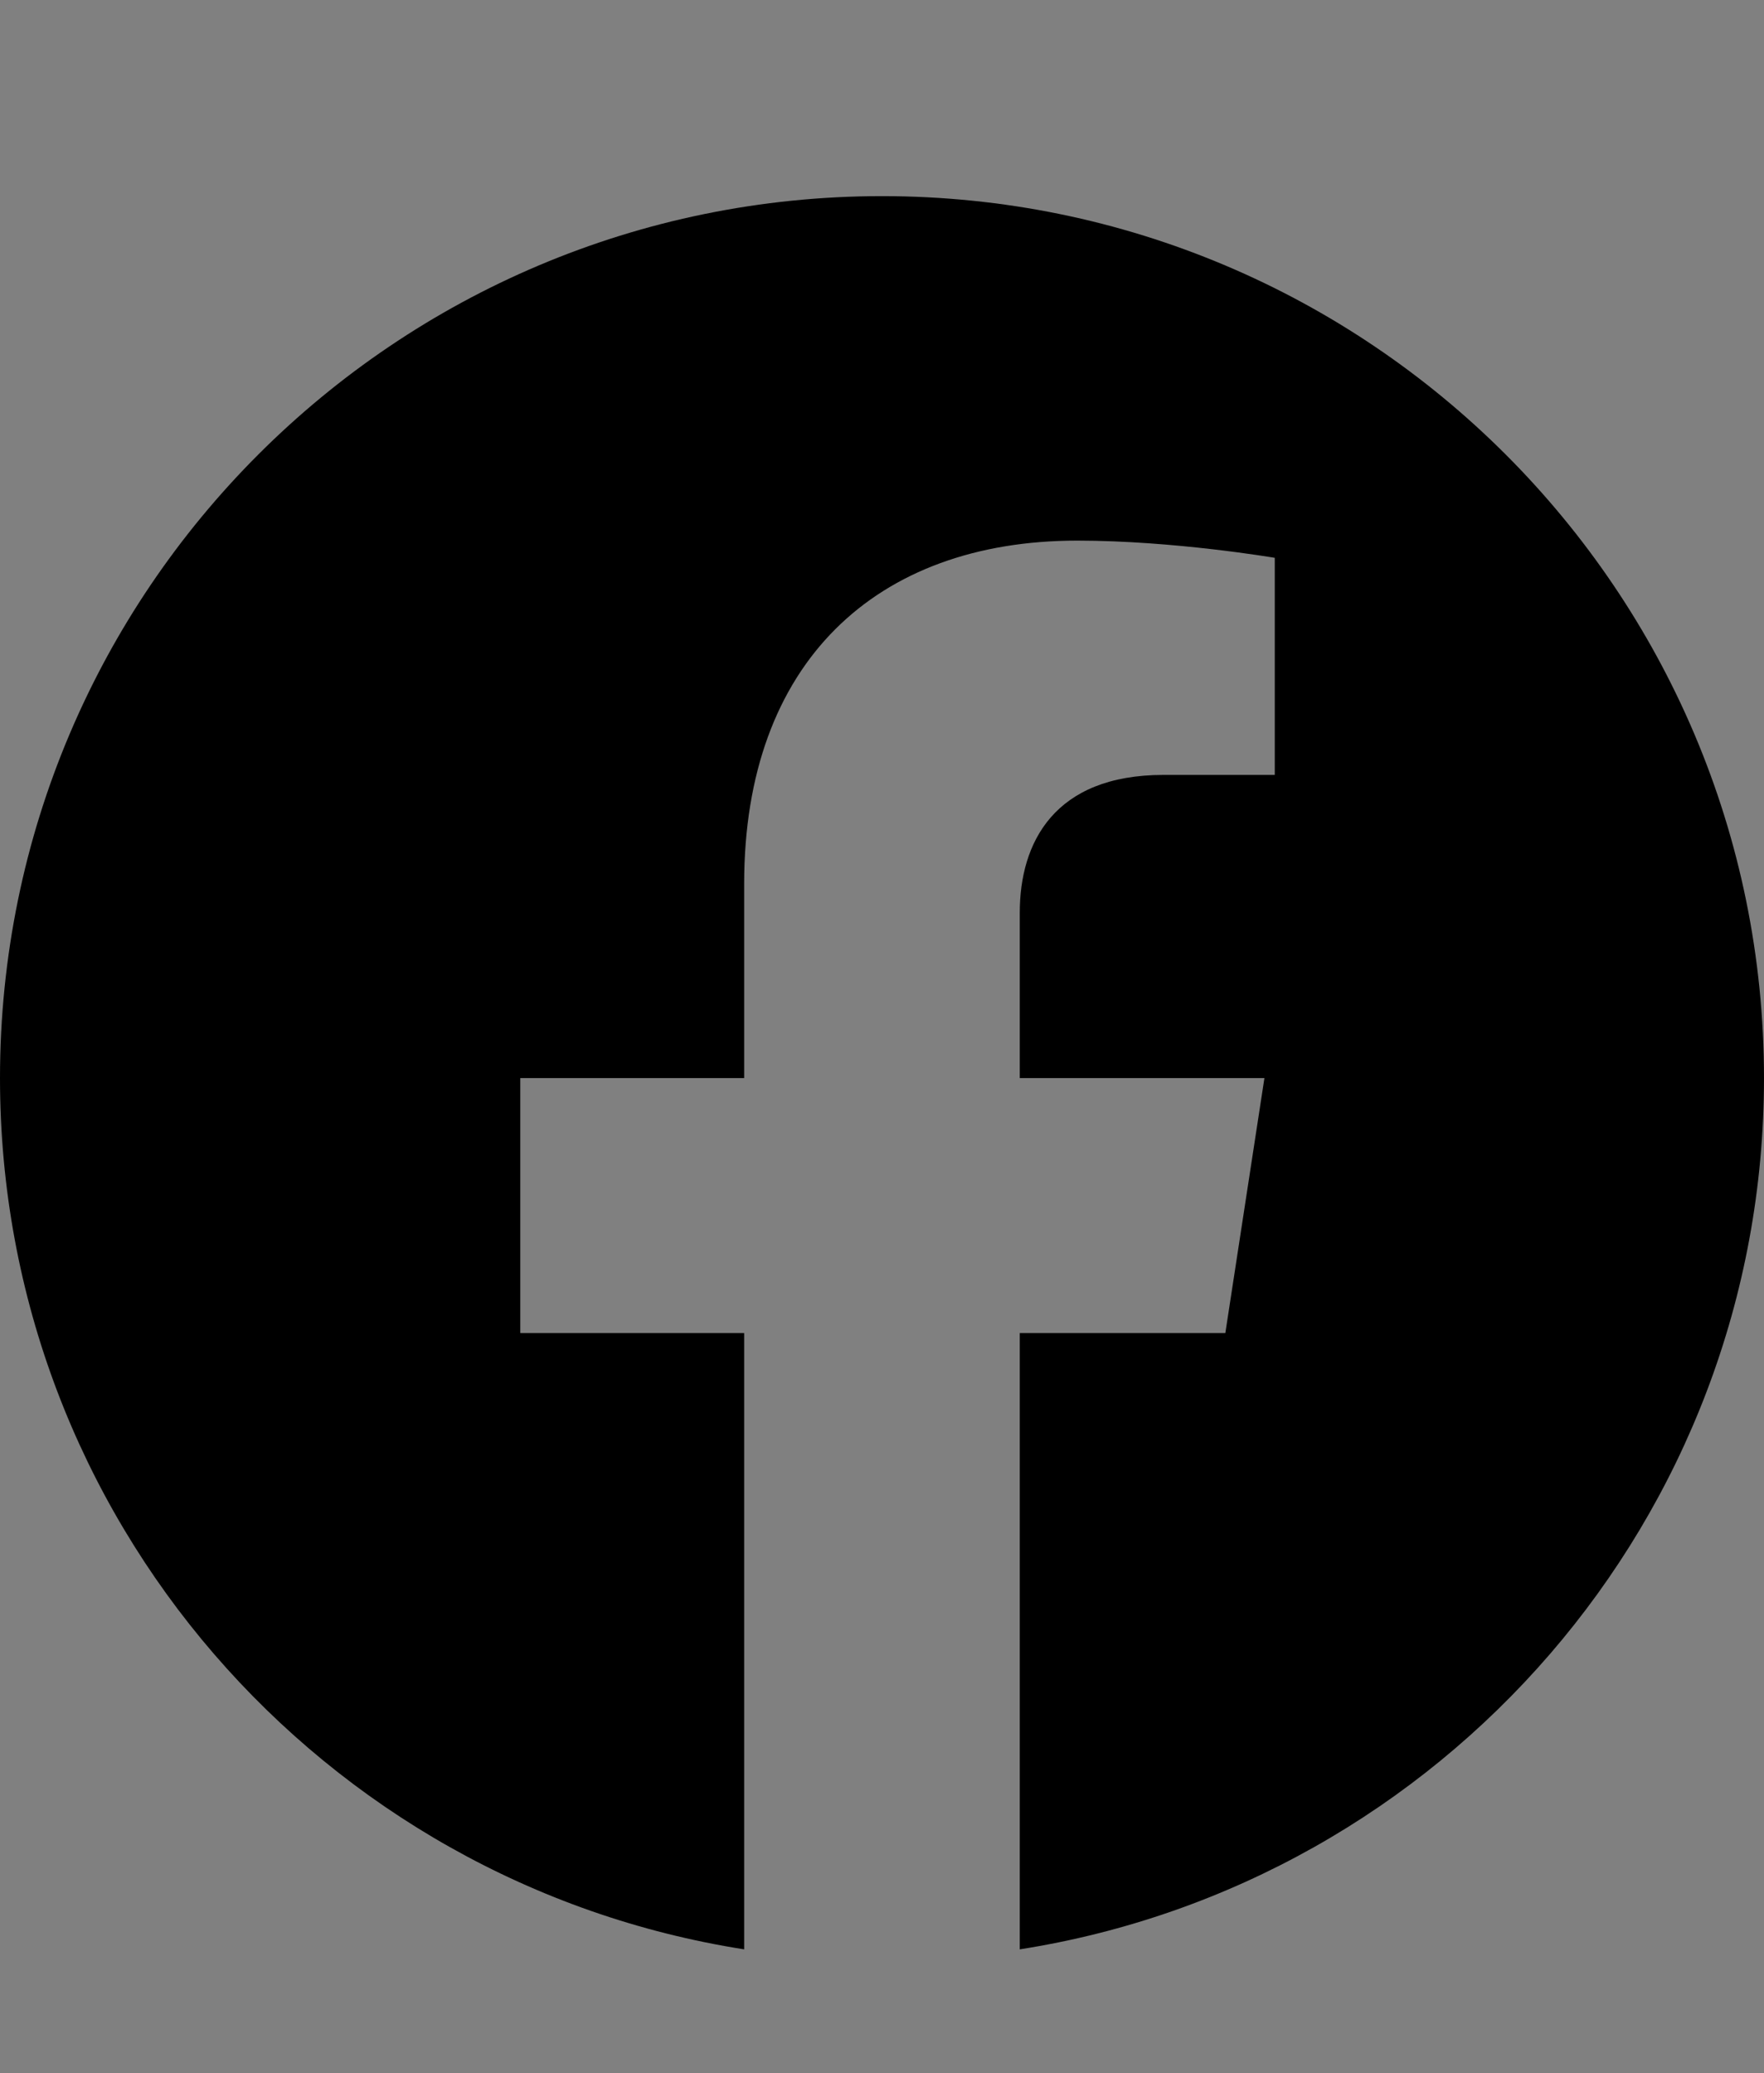<?xml version="1.0" encoding="iso-8859-1"?>
<!-- Generator: Adobe Illustrator 16.0.0, SVG Export Plug-In . SVG Version: 6.00 Build 0)  -->
<!DOCTYPE svg PUBLIC "-//W3C//DTD SVG 1.1//EN" "http://www.w3.org/Graphics/SVG/1.1/DTD/svg11.dtd">
<svg version="1.1" id="Layer_1" xmlns="http://www.w3.org/2000/svg" xmlns:xlink="http://www.w3.org/1999/xlink" x="0px" y="0px"
	 width="26.945px" height="31.667px" viewBox="0 0 26.945 31.667" enable-background="new 0 0 26.945 31.667" xml:space="preserve">
<rect x="0" y="0" width="26.945" height="31.667" fill="#808080" stroke="none"/>
<path d="M76.332,2.914c-7.441,0-13.473,6.032-13.473,13.474c0,7.439,6.032,13.472,13.473,13.472c7.44,0,13.473-6.032,13.473-13.472
	C89.804,8.946,83.771,2.914,76.332,2.914"/>
<path fill-rule="evenodd" clip-rule="evenodd" fill="#FFFFFF" d="M82.413,10.271c-1.613-1.614-3.759-2.505-6.045-2.506
	c-4.711,0-8.545,3.832-8.547,8.543c-0.001,1.506,0.393,2.977,1.141,4.271l-1.213,4.428l4.531-1.187
	c1.248,0.679,2.654,1.039,4.084,1.039h0.004c4.71,0,8.544-3.833,8.546-8.543C84.915,14.034,84.026,11.886,82.413,10.271
	 M76.367,23.416h-0.003c-1.275,0-2.525-0.341-3.616-0.989l-0.259-0.152L69.8,22.978l0.718-2.62l-0.169-0.27
	c-0.711-1.131-1.086-2.437-1.086-3.779c0.001-3.915,3.188-7.101,7.106-7.101c1.898,0,3.682,0.741,5.023,2.082
	c1.341,1.342,2.079,3.127,2.079,5.025C83.469,20.23,80.282,23.416,76.367,23.416 M80.263,18.097
	c-0.213-0.105-1.263-0.623-1.459-0.693c-0.196-0.072-0.338-0.107-0.48,0.105c-0.143,0.215-0.552,0.695-0.677,0.838
	c-0.124,0.144-0.249,0.16-0.462,0.054c-0.214-0.107-0.902-0.332-1.718-1.06c-0.635-0.565-1.063-1.265-1.187-1.479
	c-0.125-0.214-0.014-0.329,0.093-0.437c0.096-0.096,0.214-0.249,0.32-0.374c0.107-0.125,0.143-0.214,0.214-0.355
	c0.071-0.143,0.036-0.268-0.018-0.374c-0.053-0.107-0.48-1.158-0.658-1.585c-0.174-0.416-0.35-0.361-0.481-0.367
	c-0.124-0.005-0.267-0.007-0.409-0.007s-0.374,0.053-0.57,0.267c-0.195,0.213-0.747,0.731-0.747,1.781
	c0,1.051,0.765,2.065,0.872,2.208c0.107,0.142,1.506,2.299,3.648,3.224c0.51,0.22,0.907,0.353,1.218,0.449
	c0.511,0.162,0.977,0.14,1.345,0.085c0.41-0.061,1.263-0.516,1.441-1.014c0.178-0.5,0.178-0.928,0.125-1.017
	C80.62,18.257,80.478,18.205,80.263,18.097"/>
<path d="M37.897,21.389c0.155,0.396,0.338,0.679,0.635,0.976c0.297,0.298,0.58,0.48,0.975,0.636
	c0.299,0.114,0.749,0.254,1.575,0.292c0.895,0.04,1.163,0.049,3.428,0.049c2.265,0,2.534-0.009,3.428-0.049
	c0.827-0.038,1.276-0.178,1.575-0.292c0.396-0.155,0.679-0.338,0.976-0.636c0.296-0.297,0.48-0.58,0.634-0.976
	c0.116-0.298,0.254-0.748,0.292-1.575c0.041-0.894,0.05-1.163,0.05-3.428c0-2.264-0.009-2.533-0.05-3.427
	c-0.038-0.827-0.176-1.277-0.292-1.575c-0.154-0.396-0.338-0.679-0.634-0.977c-0.297-0.297-0.58-0.48-0.976-0.635
	c-0.299-0.115-0.748-0.254-1.575-0.292c-0.894-0.04-1.163-0.049-3.428-0.049c-2.265,0-2.533,0.009-3.428,0.049
	c-0.826,0.038-1.276,0.177-1.575,0.292c-0.395,0.154-0.678,0.338-0.975,0.635c-0.297,0.298-0.48,0.58-0.635,0.977
	c-0.116,0.298-0.254,0.748-0.292,1.575c-0.04,0.894-0.049,1.163-0.049,3.427c0,2.265,0.009,2.534,0.049,3.428
	C37.643,20.641,37.781,21.091,37.897,21.389 M49.038,10.841c0.562,0,1.018,0.455,1.018,1.017c0,0.563-0.456,1.02-1.018,1.02
	s-1.018-0.456-1.018-1.02C48.02,11.296,48.476,10.841,49.038,10.841 M44.51,12.03c2.406,0,4.356,1.951,4.356,4.356
	c0,2.406-1.95,4.356-4.356,4.356c-2.406,0-4.356-1.95-4.356-4.356C40.154,13.981,42.104,12.03,44.51,12.03"/>
<path d="M44.51,29.86c7.441,0,13.472-6.032,13.472-13.474c0-7.439-6.031-13.473-13.472-13.473S31.037,8.947,31.037,16.386
	C31.037,23.828,37.069,29.86,44.51,29.86 M36.078,12.889c0.042-0.902,0.185-1.52,0.395-2.06c0.216-0.558,0.506-1.031,0.978-1.502
	c0.471-0.471,0.944-0.761,1.502-0.979c0.54-0.21,1.156-0.354,2.06-0.395c0.904-0.041,1.193-0.05,3.497-0.05
	c2.304,0,2.592,0.009,3.497,0.05c0.903,0.041,1.52,0.185,2.059,0.395c0.558,0.218,1.031,0.508,1.503,0.979
	c0.471,0.471,0.761,0.944,0.978,1.502c0.21,0.54,0.353,1.157,0.395,2.06c0.041,0.904,0.051,1.193,0.051,3.497
	c0,2.305-0.01,2.593-0.051,3.497c-0.042,0.903-0.185,1.521-0.395,2.061c-0.217,0.557-0.507,1.03-0.978,1.502
	c-0.472,0.471-0.945,0.761-1.503,0.978c-0.539,0.21-1.156,0.354-2.059,0.396c-0.905,0.041-1.193,0.05-3.497,0.05
	c-2.304,0-2.593-0.009-3.497-0.05c-0.904-0.041-1.52-0.186-2.06-0.396c-0.558-0.217-1.031-0.507-1.502-0.978
	c-0.472-0.472-0.762-0.945-0.978-1.502c-0.21-0.54-0.353-1.157-0.395-2.061c-0.041-0.904-0.051-1.192-0.051-3.497
	C36.027,14.083,36.037,13.793,36.078,12.889"/>
<path d="M44.51,19.213c1.562,0,2.828-1.266,2.828-2.826c0-1.563-1.266-2.827-2.828-2.827c-1.563,0-2.828,1.265-2.828,2.827
	C41.682,17.948,42.948,19.213,44.51,19.213"/>
<path d="M140.008,2.914c-7.44,0-13.473,6.033-13.473,13.473c0,7.44,6.033,13.474,13.473,13.474c7.44,0,13.473-6.033,13.473-13.474
	C153.48,8.947,147.448,2.914,140.008,2.914 M144.05,24.886h-2.839c-2.557,0-4.463-1.314-4.463-4.462v-5.04h-2.323v-2.728
	c2.557-0.665,3.626-2.865,3.749-4.771h2.655v4.327h3.098v3.171h-3.098v4.39c0,1.314,0.664,1.769,1.721,1.769h1.5V24.886z"/>
<polygon points="171.563,13.692 171.563,19.082 176.23,16.386 "/>
<path d="M173.359,29.859c7.441,0,13.473-6.031,13.473-13.473c0-7.439-6.032-13.472-13.473-13.472
	c-7.44,0-13.472,6.032-13.472,13.472C159.887,23.828,165.918,29.859,173.359,29.859 M164.753,12.063
	c0.207-0.772,0.815-1.382,1.588-1.589c1.401-0.375,7.018-0.375,7.018-0.375s5.618,0,7.019,0.375
	c0.772,0.207,1.382,0.816,1.588,1.589c0.375,1.4,0.375,4.323,0.375,4.323s0,2.923-0.375,4.323c-0.206,0.773-0.816,1.382-1.588,1.589
	c-1.401,0.375-7.019,0.375-7.019,0.375s-5.617,0-7.018-0.375c-0.773-0.207-1.381-0.815-1.588-1.589
	c-0.375-1.4-0.375-4.323-0.375-4.323S164.378,13.463,164.753,12.063"/>
<path d="M107.275,2.915c-7.441,0-13.473,6.031-13.473,13.472s6.032,13.473,13.473,13.473c7.44,0,13.472-6.032,13.472-13.473
	S114.715,2.915,107.275,2.915 M102.828,23.749c-0.958-0.012-1.917-0.009-2.875-0.001c-0.154,0.001-0.2-0.037-0.2-0.197
	c0.004-3.415,0.004-6.831,0.001-10.246c0-0.141,0.034-0.192,0.184-0.191c0.972,0.008,1.945,0.01,2.917-0.001
	c0.187-0.002,0.213,0.07,0.212,0.23c-0.005,1.702-0.003,3.403-0.003,5.103c0,1.688-0.003,3.374,0.004,5.062
	C103.069,23.693,103.022,23.75,102.828,23.749 M101.413,11.651c-1.043,0-1.91-0.862-1.913-1.905
	c-0.004-1.055,0.862-1.923,1.917-1.922c1.047,0.001,1.91,0.861,1.911,1.904C103.329,10.789,102.47,11.651,101.413,11.651
	 M115.465,23.528c0,0.176-0.048,0.222-0.22,0.22c-0.959-0.009-1.918-0.009-2.876,0c-0.169,0.002-0.205-0.052-0.205-0.21
	c0.005-1.771,0.007-3.542,0.001-5.313c-0.001-0.443-0.03-0.887-0.154-1.318c-0.23-0.795-0.798-1.199-1.631-1.155
	c-1.137,0.06-1.728,0.623-1.873,1.778c-0.035,0.276-0.051,0.554-0.051,0.831c0.001,1.723-0.002,3.444,0.005,5.166
	c0,0.172-0.043,0.224-0.218,0.222c-0.966-0.009-1.932-0.008-2.898,0c-0.154,0.001-0.199-0.041-0.199-0.198
	c0.004-3.41,0.005-6.82,0-10.229c0-0.169,0.055-0.208,0.215-0.207c0.916,0.008,1.833,0.009,2.751,0
	c0.168-0.002,0.212,0.054,0.208,0.213c-0.009,0.407-0.002,0.814-0.002,1.224c0.221-0.25,0.403-0.501,0.63-0.716
	c0.699-0.659,1.525-0.991,2.49-0.983c0.53,0.005,1.055,0.043,1.566,0.191c1.169,0.339,1.849,1.143,2.173,2.285
	c0.243,0.856,0.288,1.736,0.289,2.618C115.469,19.806,115.461,21.668,115.465,23.528"/>
<path d="M11.367,29.777v-9.414h-3.42v-3.895h3.42V13.5c0-3.376,2.012-5.242,5.089-5.242c1.474,0,3.016,0.263,3.016,0.263v3.316
	h-1.699c-1.674,0-2.196,1.039-2.196,2.104v2.527h3.737l-0.597,3.895h-3.14v9.414c6.441-1.011,11.368-6.584,11.368-13.309
	c0-7.44-6.032-13.472-13.473-13.472C6.032,2.997,0,9.028,0,16.468C0,23.193,4.927,28.766,11.367,29.777"/>
<rect x="-112.488" y="-7205.1" fill="none" width="1366" height="7257.606"/>
</svg>
